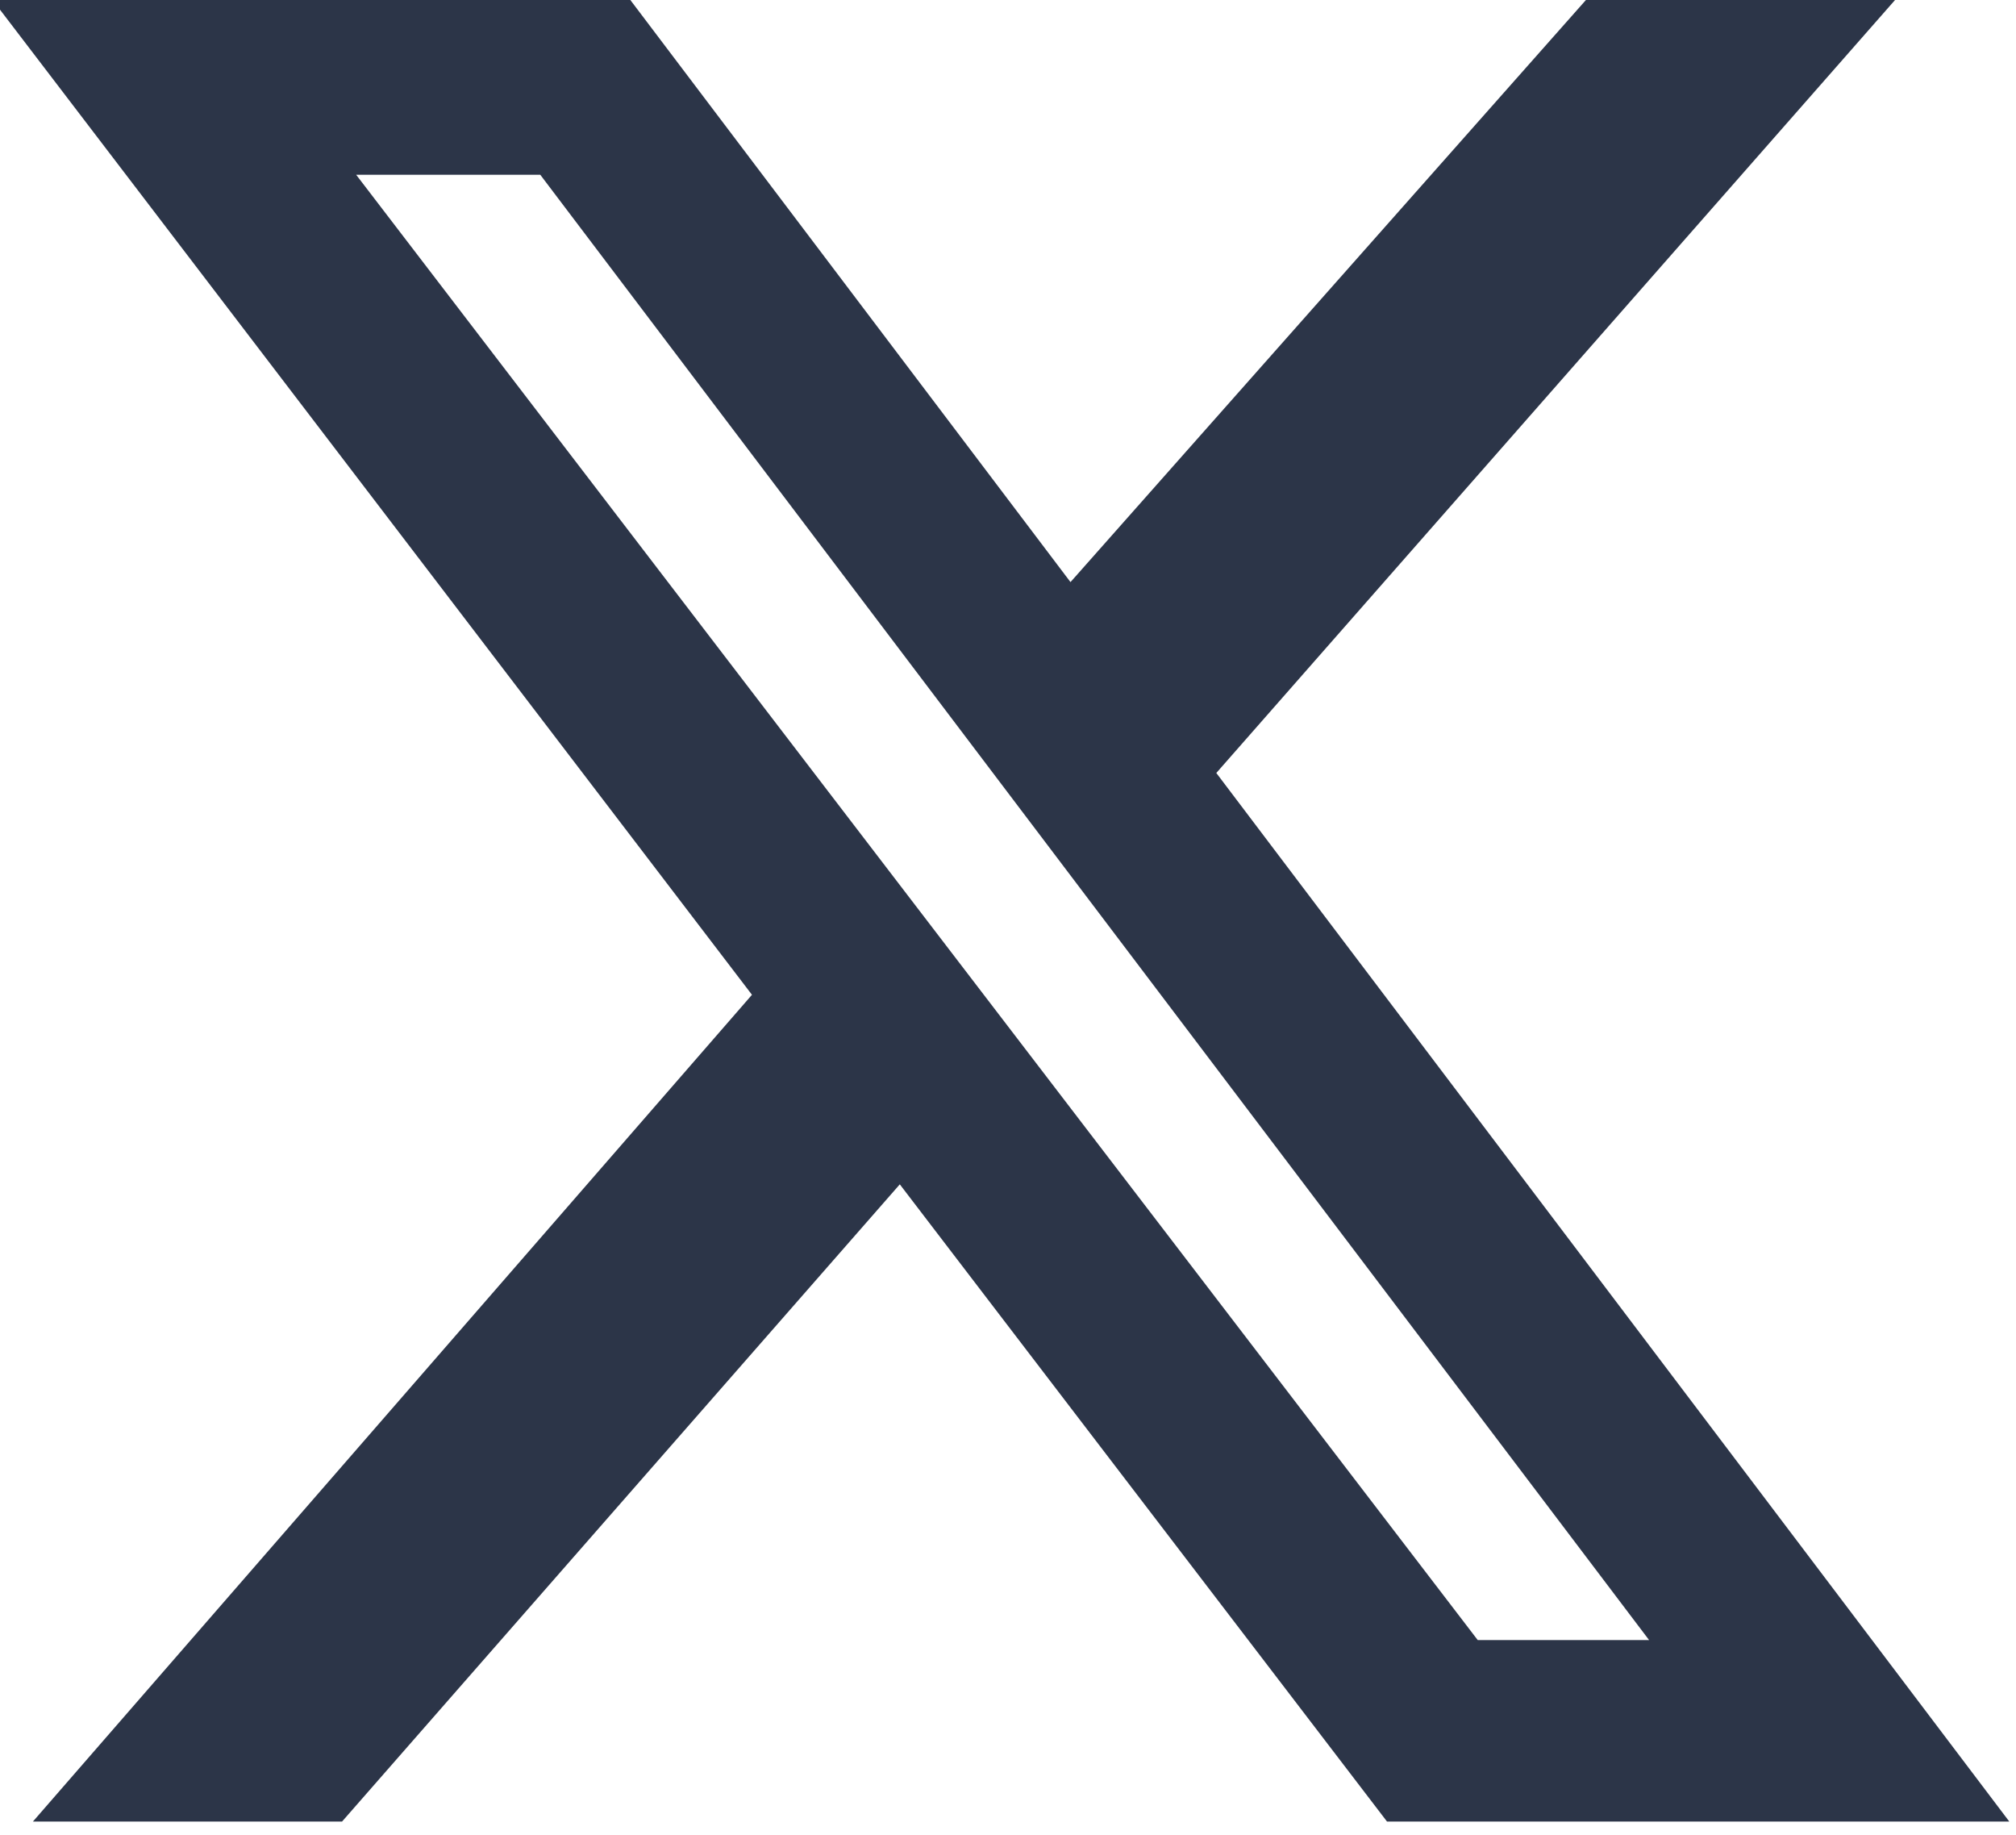 <svg width="100" height="91" viewBox="0 0 100 91" fill="none" xmlns="http://www.w3.org/2000/svg">
<g clip-path="url(#clip0_2_4)">
<path d="M78.667 0H94L60.333 38.333L99.667 90.333H68.8L44.633 58.733L16.967 90.333H1.633L37.3 49.333L-0.367 0H31.267L53.1 28.867L78.667 0ZM73.3 81.333H81.8L26.8 8.667H17.667L73.3 81.333Z" fill="#2C3548"/>
</g>
<defs>
<clipPath id="clip0_2_4">
<rect width="100" height="90.333" fill="white"/>
</clipPath>
</defs>
</svg>
